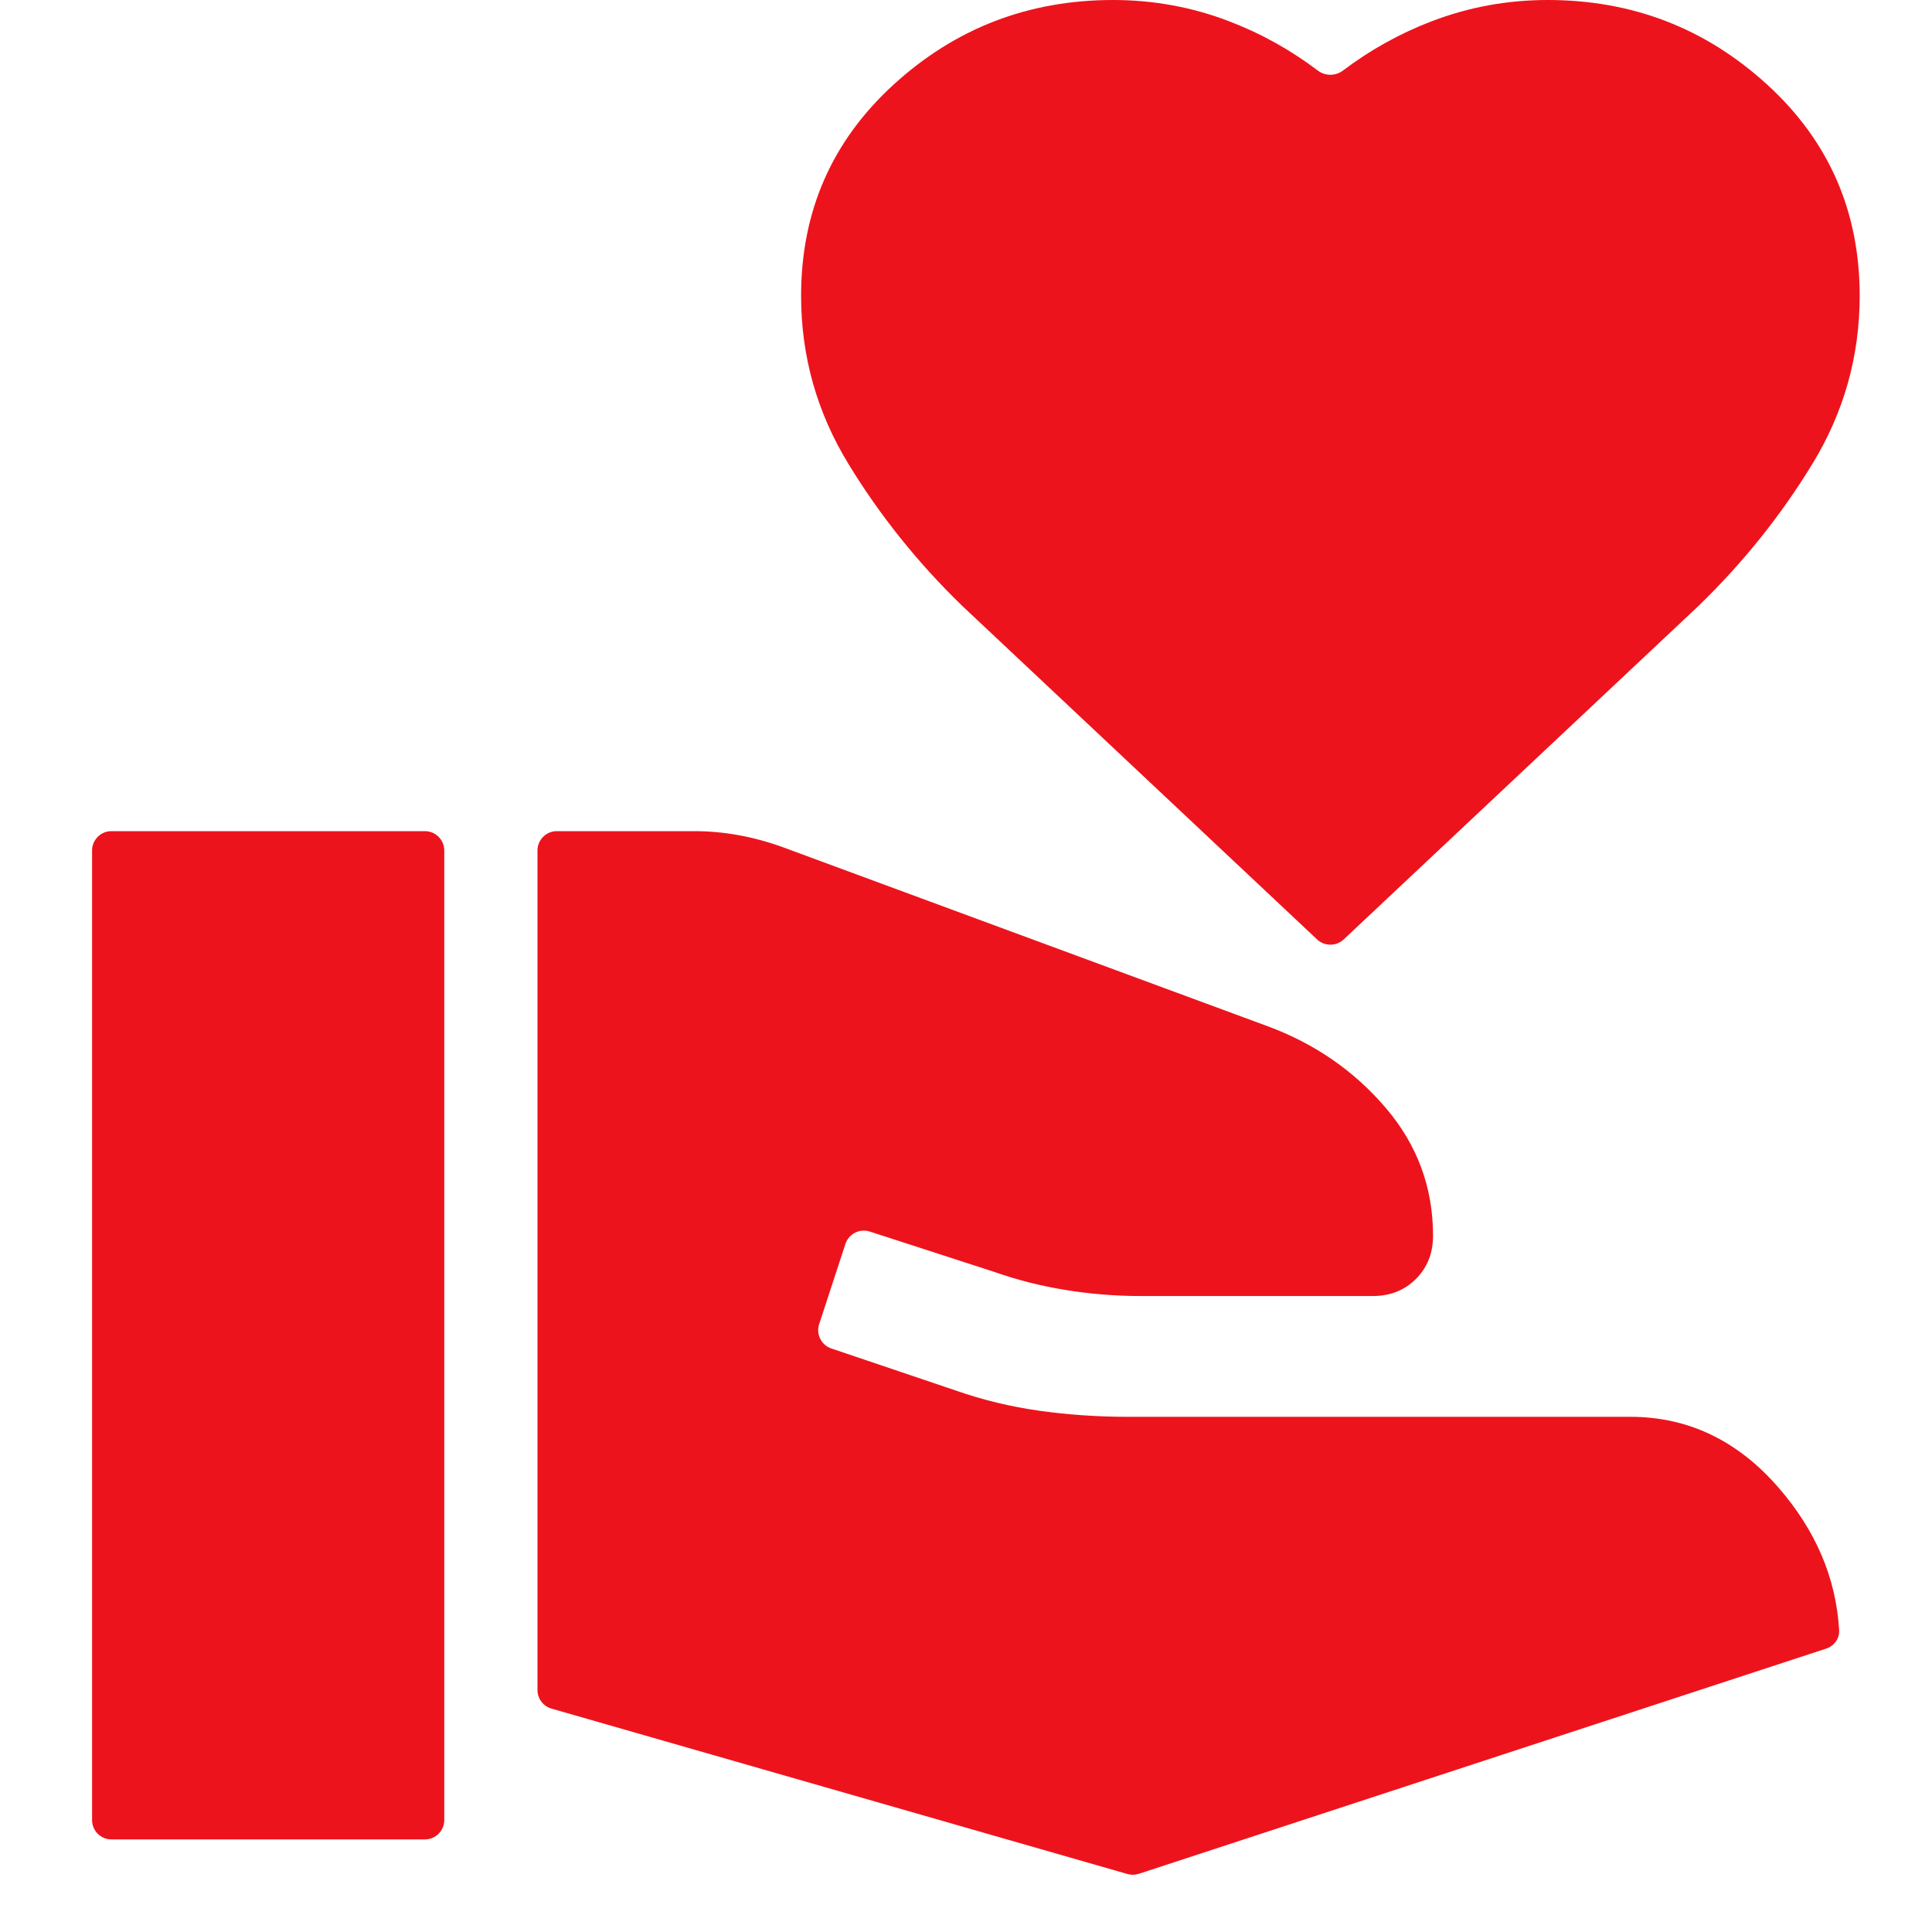 <?xml version="1.0" encoding="UTF-8"?> <svg xmlns="http://www.w3.org/2000/svg" width="65" height="65" viewBox="0 0 65 65" fill="none"><path d="M18.554 57.484C18.275 57.404 18.083 57.149 18.083 56.858L18.083 28.615C18.083 28.255 18.374 27.963 18.734 27.963L23.364 27.963C23.86 27.963 24.357 28.009 24.853 28.099C25.35 28.189 25.846 28.325 26.343 28.505L42.661 34.531C44.241 35.118 45.561 36.032 46.622 37.273C47.682 38.515 48.213 39.948 48.213 41.573C48.213 42.16 48.021 42.645 47.637 43.029C47.254 43.412 46.768 43.604 46.181 43.604H38.395C37.537 43.604 36.691 43.536 35.856 43.401C35.021 43.266 34.22 43.062 33.452 42.792L29.263 41.434C28.921 41.324 28.555 41.51 28.443 41.852L27.56 44.548C27.448 44.888 27.631 45.254 27.97 45.368L32.166 46.786C33.069 47.102 34.005 47.328 34.976 47.464C35.946 47.599 36.928 47.667 37.921 47.667H54.848C56.789 47.667 58.448 48.457 59.825 50.036C61.089 51.487 61.773 53.09 61.876 54.846C61.893 55.127 61.709 55.377 61.441 55.465L38.315 63.042C38.191 63.082 38.057 63.085 37.932 63.049L18.554 57.484ZM3.749 61.885C3.389 61.885 3.098 61.594 3.098 61.234L3.098 28.615C3.098 28.255 3.389 27.963 3.749 27.963H14.295C14.655 27.963 14.947 28.255 14.947 28.615L14.947 61.234C14.947 61.594 14.655 61.885 14.295 61.885H3.749ZM45.206 31.607C44.955 31.842 44.564 31.842 44.313 31.607L32.369 20.38C30.88 18.936 29.604 17.345 28.544 15.607C27.483 13.869 26.952 11.984 26.952 9.953C26.952 7.109 27.991 4.74 30.067 2.844C32.143 0.948 34.603 0 37.447 0C38.801 0 40.099 0.237 41.34 0.711C42.416 1.121 43.415 1.676 44.337 2.374C44.587 2.563 44.933 2.563 45.182 2.374C46.105 1.676 47.104 1.121 48.179 0.711C49.42 0.237 50.718 0 52.072 0C54.916 0 57.376 0.948 59.452 2.844C61.529 4.74 62.567 7.109 62.567 9.953C62.567 11.984 62.037 13.869 60.976 15.607C59.915 17.345 58.64 18.936 57.15 20.38L45.206 31.607Z" fill="#ED131C"></path></svg> 